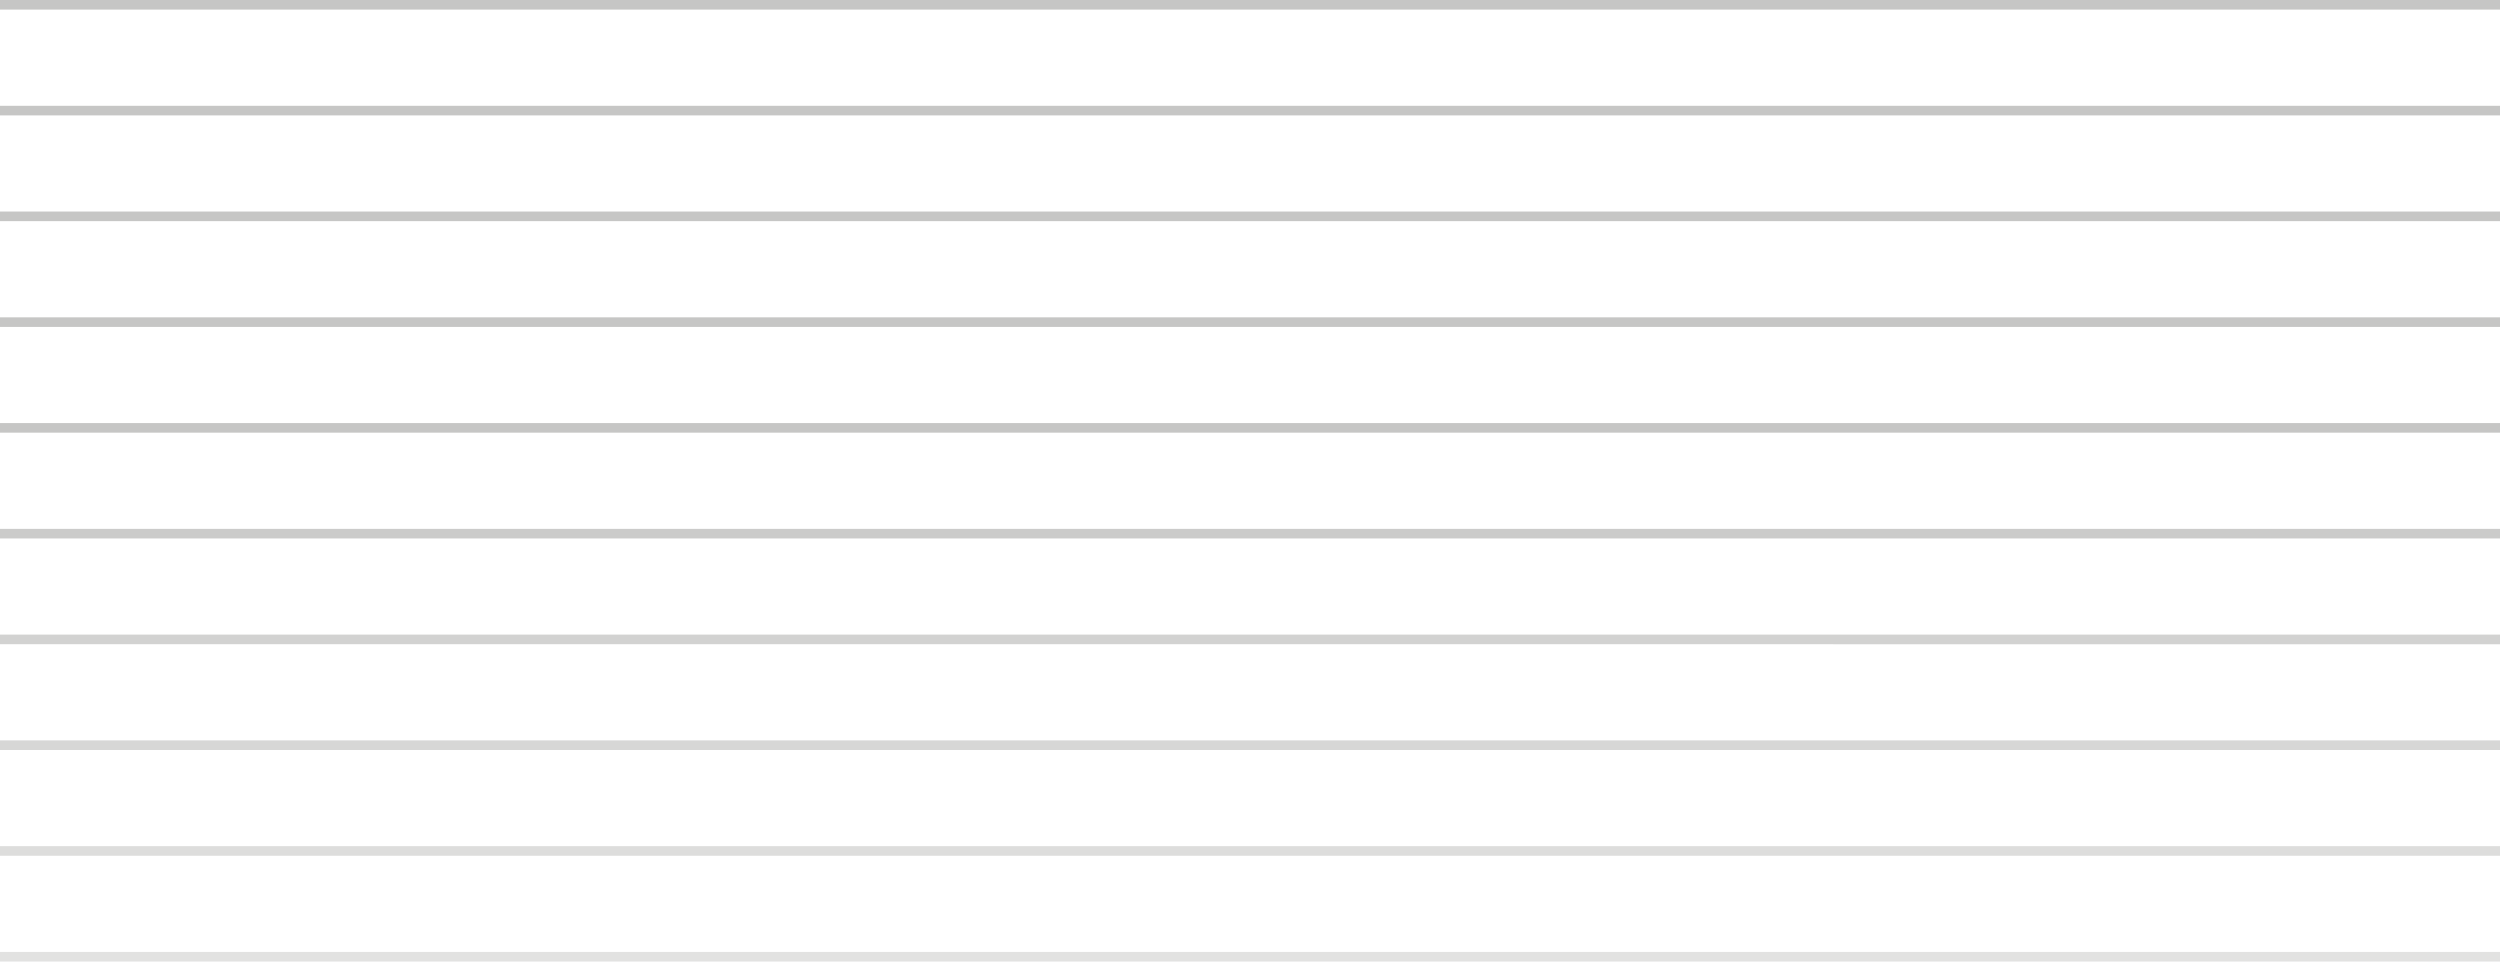 <svg xmlns="http://www.w3.org/2000/svg" width="260" height="100" viewBox="0 0 260 100"><g fill="#C6C6C5" fill-rule="evenodd"><path d="M0 0h260v1H0zM0 11h260v1H0zM0 22h260v1H0zM0 33h260v1H0zM0 44h260v1H0z"></path><path opacity=".9" d="M0 55h260v1H0z"></path><path opacity=".8" d="M0 66h260v1H0z"></path><path opacity=".7" d="M0 77h260v1H0z"></path><path opacity=".6" d="M0 88h260v1H0z"></path><path opacity=".5" d="M0 99h260v1H0z"></path></g></svg>